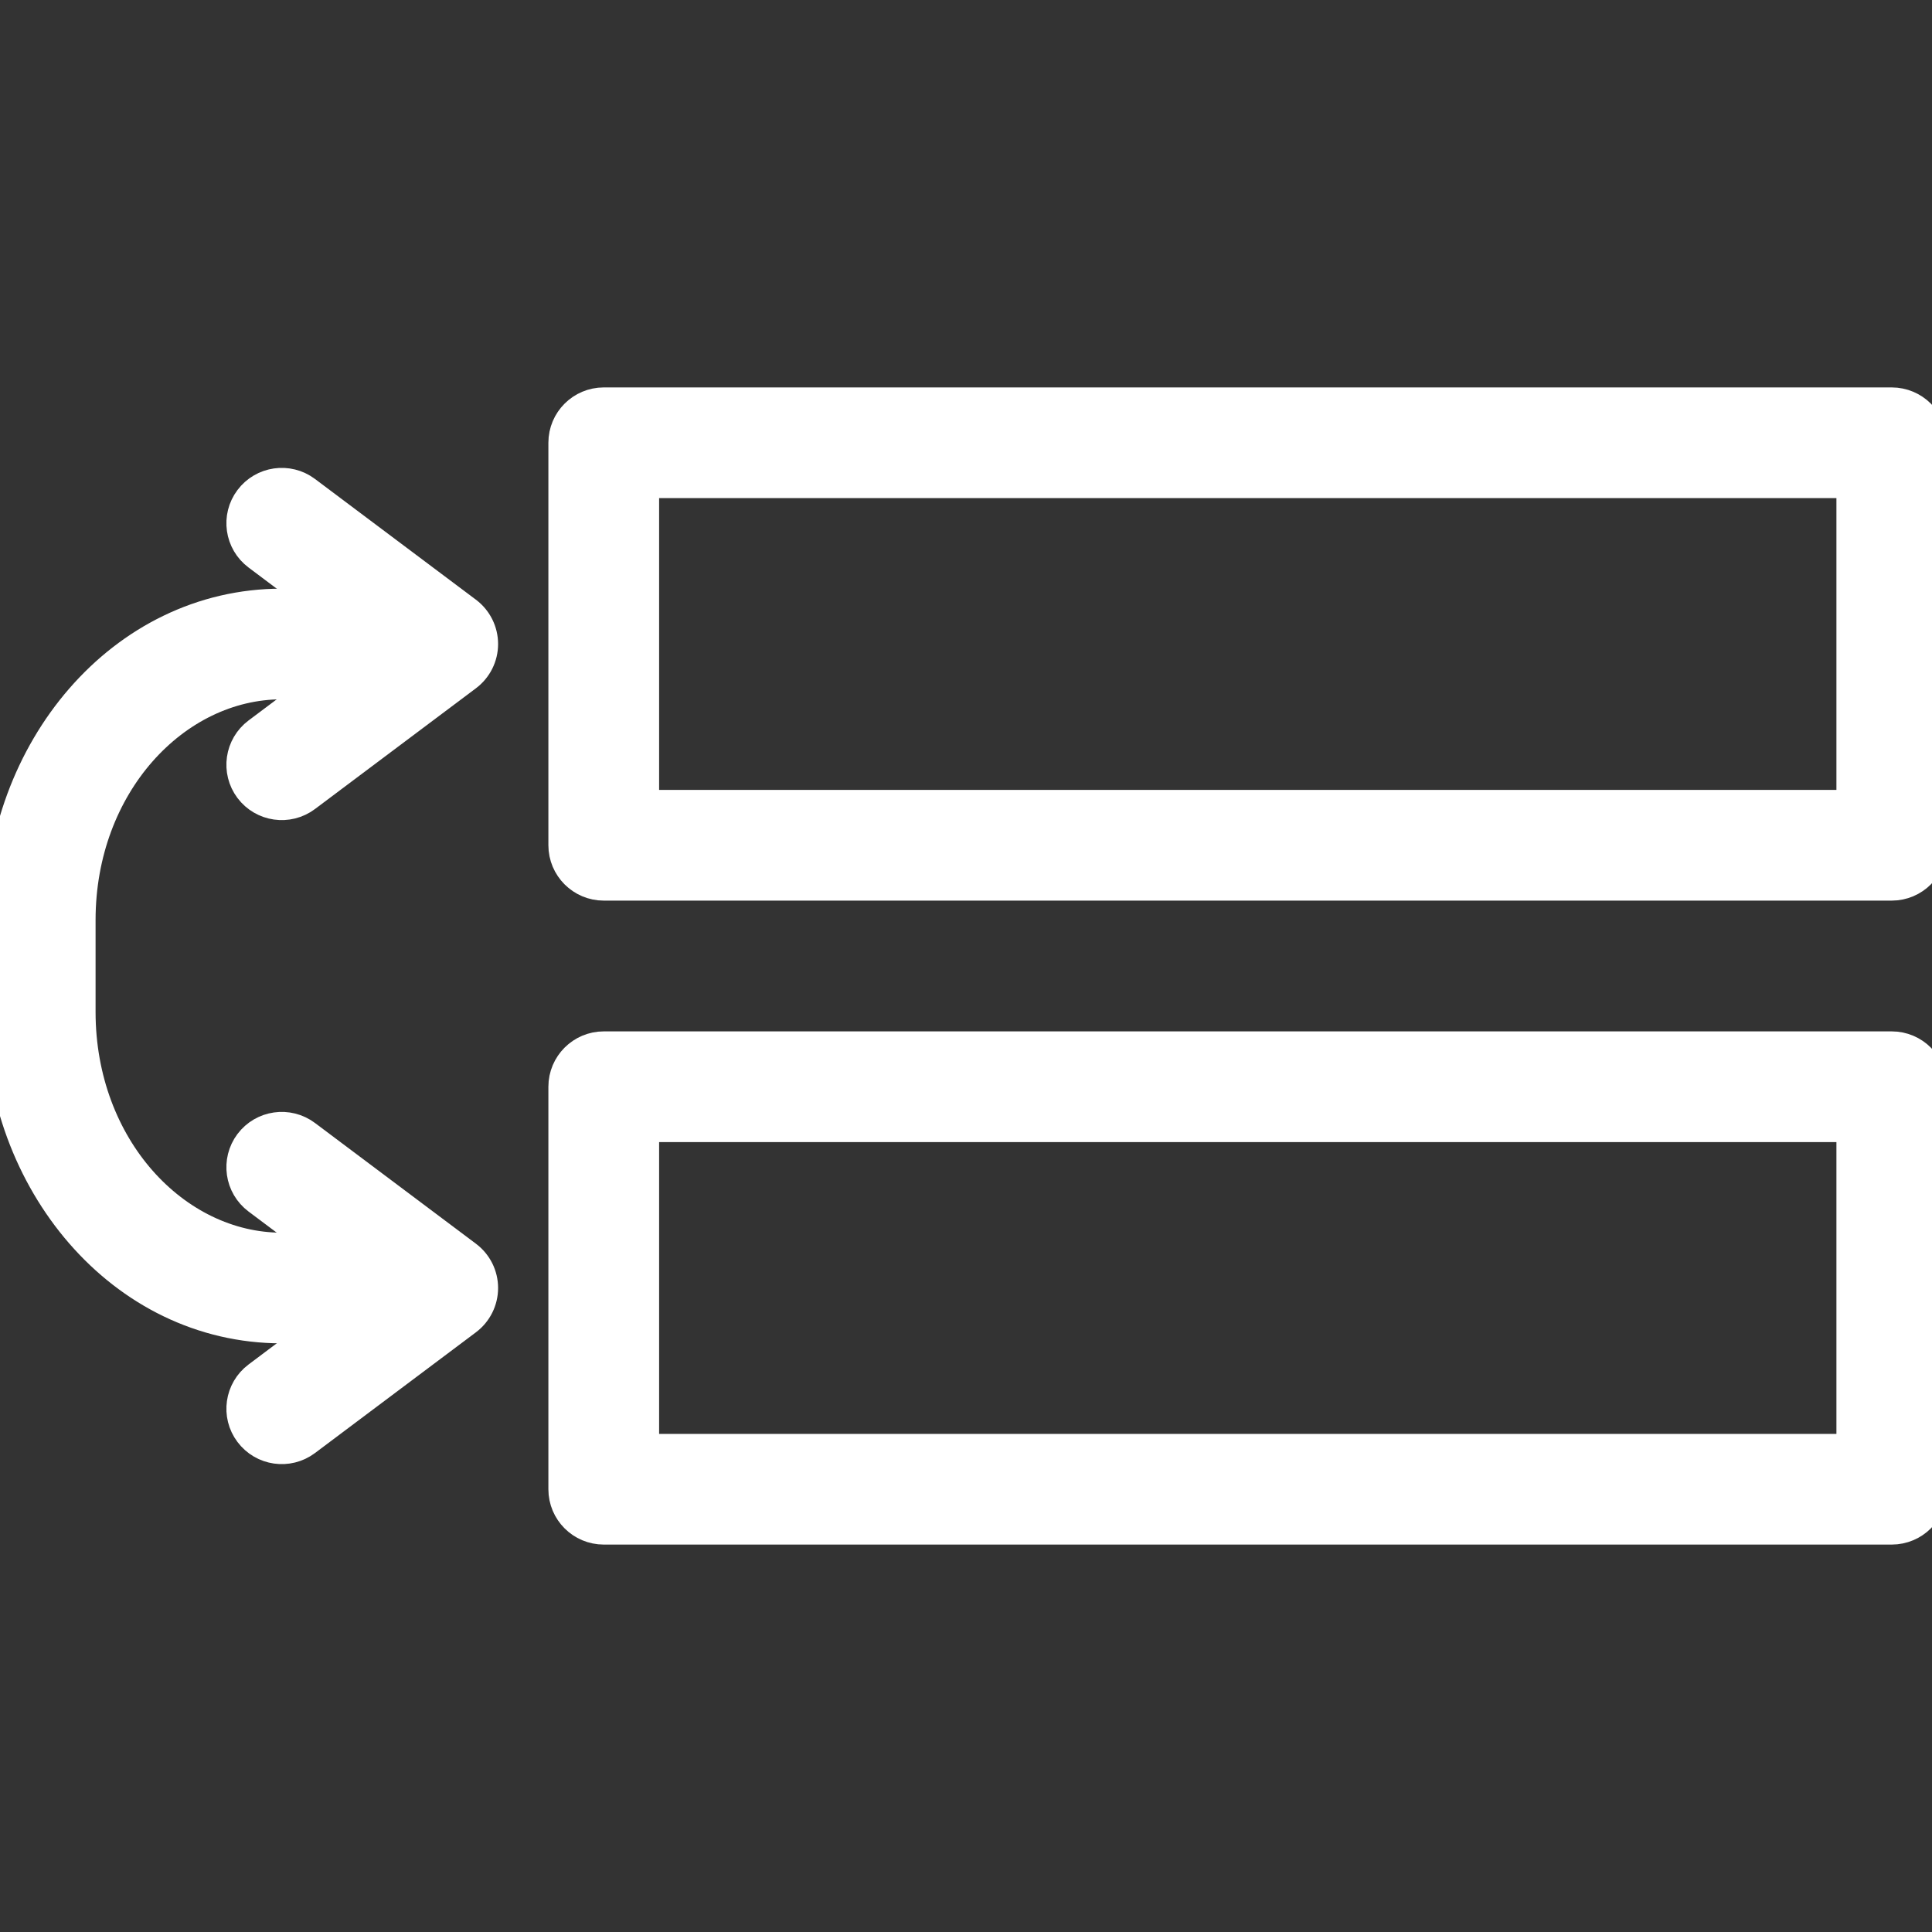 <svg width="32" height="32" viewBox="0 0 32 32" fill="none" xmlns="http://www.w3.org/2000/svg">
<rect x="0" y="0" width="32" height="32" fill="#333333" stroke="none"/>
<g clip-path="url(#clip0_4_231)">
<path fill-rule="evenodd" clip-rule="evenodd" d="M9.333 18C9.333 17.632 9.632 17.333 10 17.333H31.333C31.701 17.333 32 17.632 32 18V24.667C32 25.035 31.701 25.333 31.333 25.333H10C9.632 25.333 9.333 25.035 9.333 24.667V18ZM10.667 18.667V24H30.667V18.667H10.667Z" fill="white" stroke="white" stroke-width="0.5" stroke-linecap="round" stroke-linejoin="round"/>
<path fill-rule="evenodd" clip-rule="evenodd" d="M9.333 7.333C9.333 6.965 9.632 6.667 10 6.667H31.333C31.701 6.667 32 6.965 32 7.333V14C32 14.368 31.701 14.667 31.333 14.667H10C9.632 14.667 9.333 14.368 9.333 14V7.333ZM10.667 8V13.333H30.667V8H10.667Z" fill="white" stroke="white" stroke-width="0.5" stroke-linecap="round" stroke-linejoin="round"/>
<path fill-rule="evenodd" clip-rule="evenodd" d="M0 15.24C0 12.44 2.003 10 4.667 10H6C6.368 10 6.667 10.299 6.667 10.667C6.667 11.035 6.368 11.333 6 11.333H4.667C2.904 11.333 1.333 13.001 1.333 15.24V16.76C1.333 19 2.904 20.667 4.667 20.667H6C6.368 20.667 6.667 20.965 6.667 21.333C6.667 21.701 6.368 22 6 22H4.667C2.003 22 0 19.561 0 16.76V15.24Z" fill="white" stroke="white" stroke-width="0.5" stroke-miterlimit="90" stroke-linecap="round" stroke-linejoin="round"/>
<path fill-rule="evenodd" clip-rule="evenodd" d="M4.133 8.267C4.354 7.972 4.772 7.912 5.067 8.133L7.733 10.133C7.901 10.259 8 10.457 8 10.667C8 10.877 7.901 11.074 7.733 11.2L5.067 13.2C4.772 13.421 4.354 13.361 4.133 13.067C3.912 12.772 3.972 12.354 4.267 12.133L6.222 10.667L4.267 9.2C3.972 8.979 3.912 8.561 4.133 8.267Z" fill="white" stroke="white" stroke-width="0.5" stroke-miterlimit="1" stroke-linecap="round" stroke-linejoin="round"/>
<path fill-rule="evenodd" clip-rule="evenodd" d="M4.133 18.933C4.354 18.639 4.772 18.579 5.067 18.8L7.733 20.8C7.901 20.926 8 21.123 8 21.333C8 21.543 7.901 21.741 7.733 21.867L5.067 23.867C4.772 24.088 4.354 24.028 4.133 23.733C3.912 23.439 3.972 23.021 4.267 22.8L6.222 21.333L4.267 19.867C3.972 19.646 3.912 19.228 4.133 18.933Z" fill="white" stroke="white" stroke-width="0.5" stroke-miterlimit="1" stroke-linecap="round" stroke-linejoin="round"/>
</g>
<defs>
<clipPath id="clip0_4_231">
<rect width="32" height="32" fill="white"/>
</clipPath>
</defs>
</svg>
